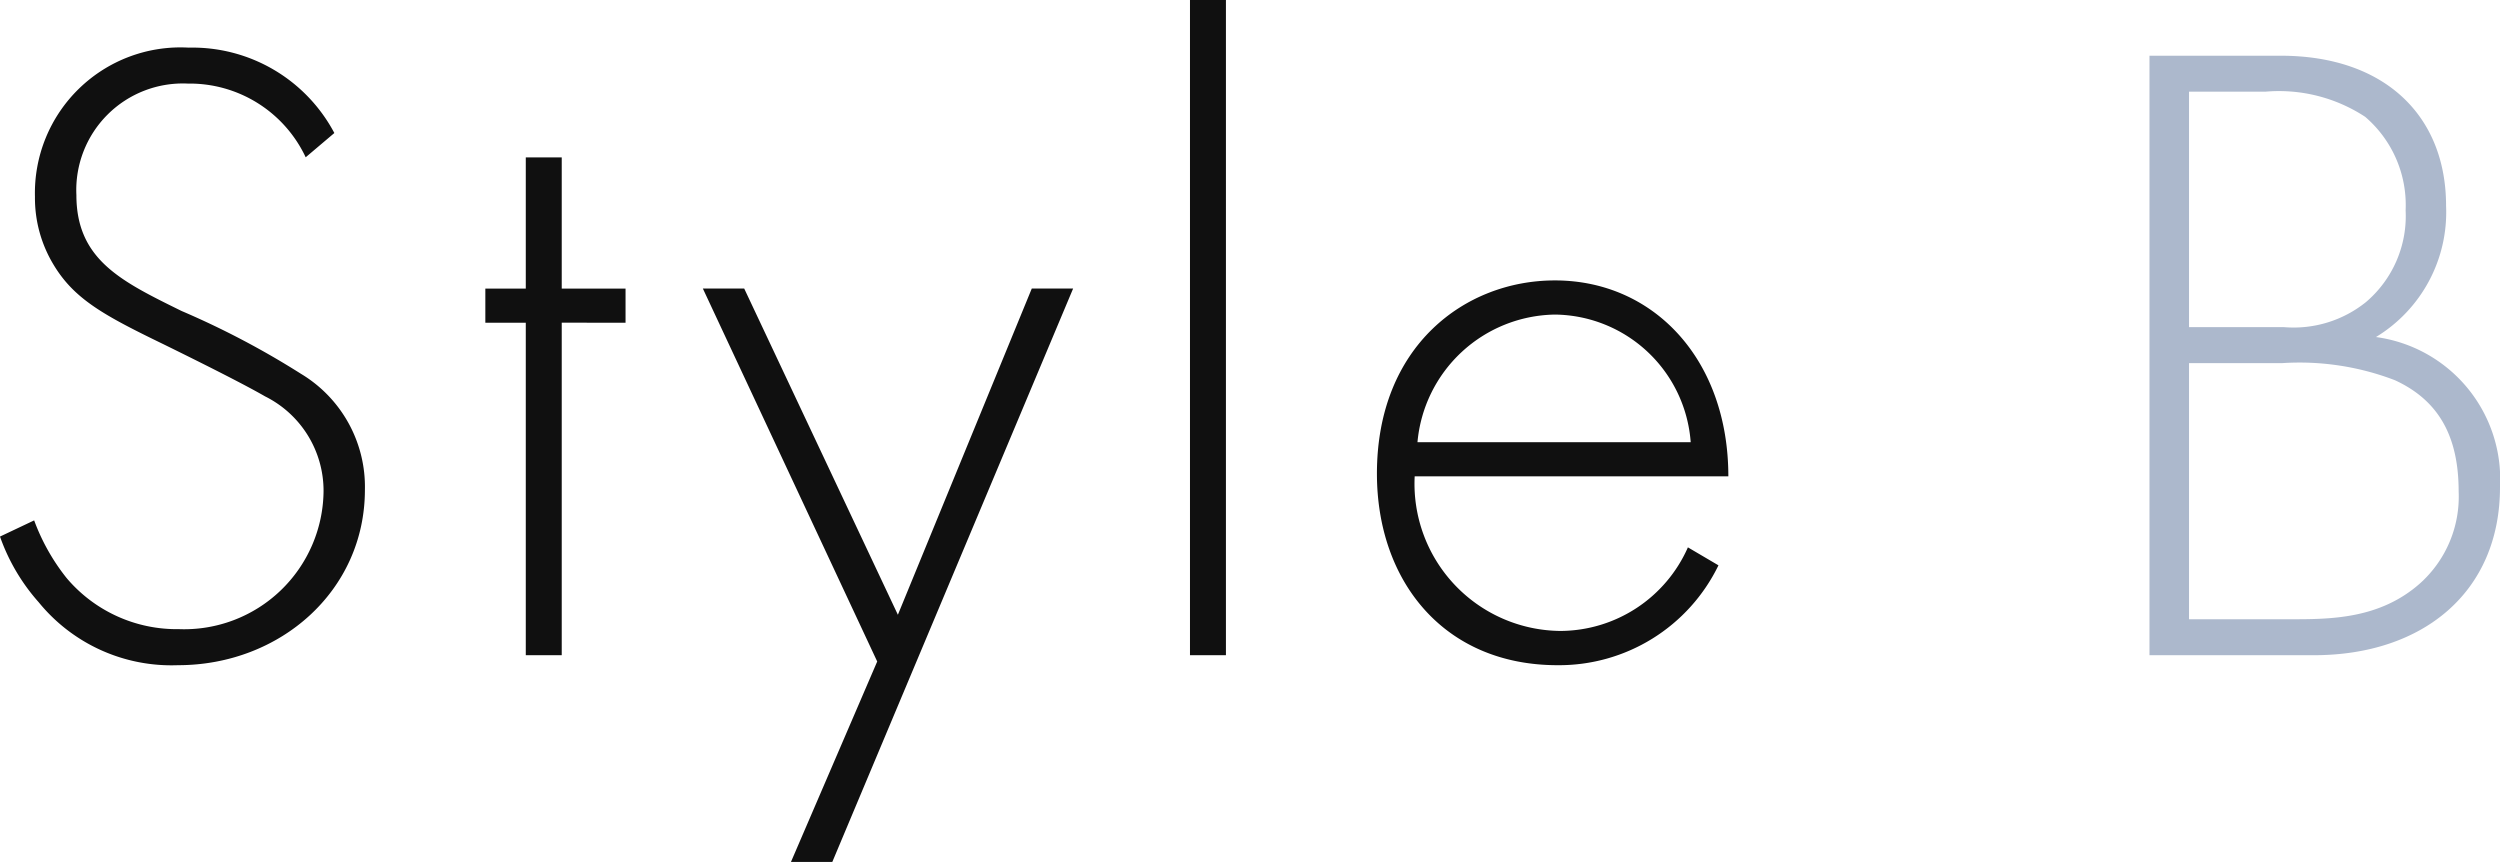 <svg xmlns="http://www.w3.org/2000/svg" width="125.17" height="43.155" viewBox="0 0 125.17 43.155">
  <g id="Style_b_Scandinavian" transform="translate(-359.43 -2502.195)">
    <path id="パス_122" data-name="パス 122" d="M4.05,0h8.235C17.73,0,21.6-3.15,21.6-8.415a7.187,7.187,0,0,0-6.21-7.515A7.311,7.311,0,0,0,18.9-22.5c0-4.5-3.06-7.515-8.28-7.515H4.05ZM6.03-28.215H9.855a7.86,7.86,0,0,1,4.995,1.26,5.816,5.816,0,0,1,2.025,4.68,5.658,5.658,0,0,1-1.98,4.59,5.775,5.775,0,0,1-4.1,1.26H6.03Zm0,13.59h4.68a13.342,13.342,0,0,1,5.625.855c2.25,1.035,3.195,2.88,3.195,5.58A5.831,5.831,0,0,1,17.6-3.6C15.57-1.8,13.1-1.8,11.07-1.8H6.03Z" transform="translate(463 2535)" fill="#ACB8CC"/>
    <path id="パス_121" data-name="パス 121" d="M19.17-26.145a8.045,8.045,0,0,0-7.29-4.275,7.291,7.291,0,0,0-7.7,7.47,6.452,6.452,0,0,0,.945,3.42c1.035,1.71,2.52,2.52,5.49,3.96,2.475,1.215,4.23,2.115,5.085,2.61A5.282,5.282,0,0,1,18.63-8.235a6.979,6.979,0,0,1-7.245,6.93A7.217,7.217,0,0,1,5.76-3.87,10.374,10.374,0,0,1,4.14-6.75l-1.71.81A9.859,9.859,0,0,0,4.365-2.655,8.573,8.573,0,0,0,11.34.5C16.47.5,20.7-3.24,20.7-8.28a6.6,6.6,0,0,0-3.195-5.805,42.266,42.266,0,0,0-5.985-3.15C8.505-18.72,6.255-19.8,6.255-23.04a5.335,5.335,0,0,1,5.58-5.58,6.416,6.416,0,0,1,5.9,3.69Zm14.58,9.5v-1.71H30.555v-6.57h-1.8v6.57H26.73v1.71h2.025V0h1.8V-16.65Zm8.28,27H44.1L56.16-18.36H54.09L47.385-2.025,39.69-18.36H37.62L46.35.315ZM62.01-32.805V0h1.8V-32.805ZM88.965-8.955c0-5.85-3.735-9.81-8.685-9.81-4.5,0-8.91,3.285-8.91,9.675C71.37-3.735,74.7.5,80.415.5a8.872,8.872,0,0,0,8.055-5l-1.53-.9a7.007,7.007,0,0,1-6.39,4.185,7.371,7.371,0,0,1-7.29-7.74ZM73.4-10.665a7.017,7.017,0,0,1,6.885-6.39,6.894,6.894,0,0,1,6.795,6.39Z" transform="translate(357 2535)" fill="#101010"/>
  </g>
</svg>
